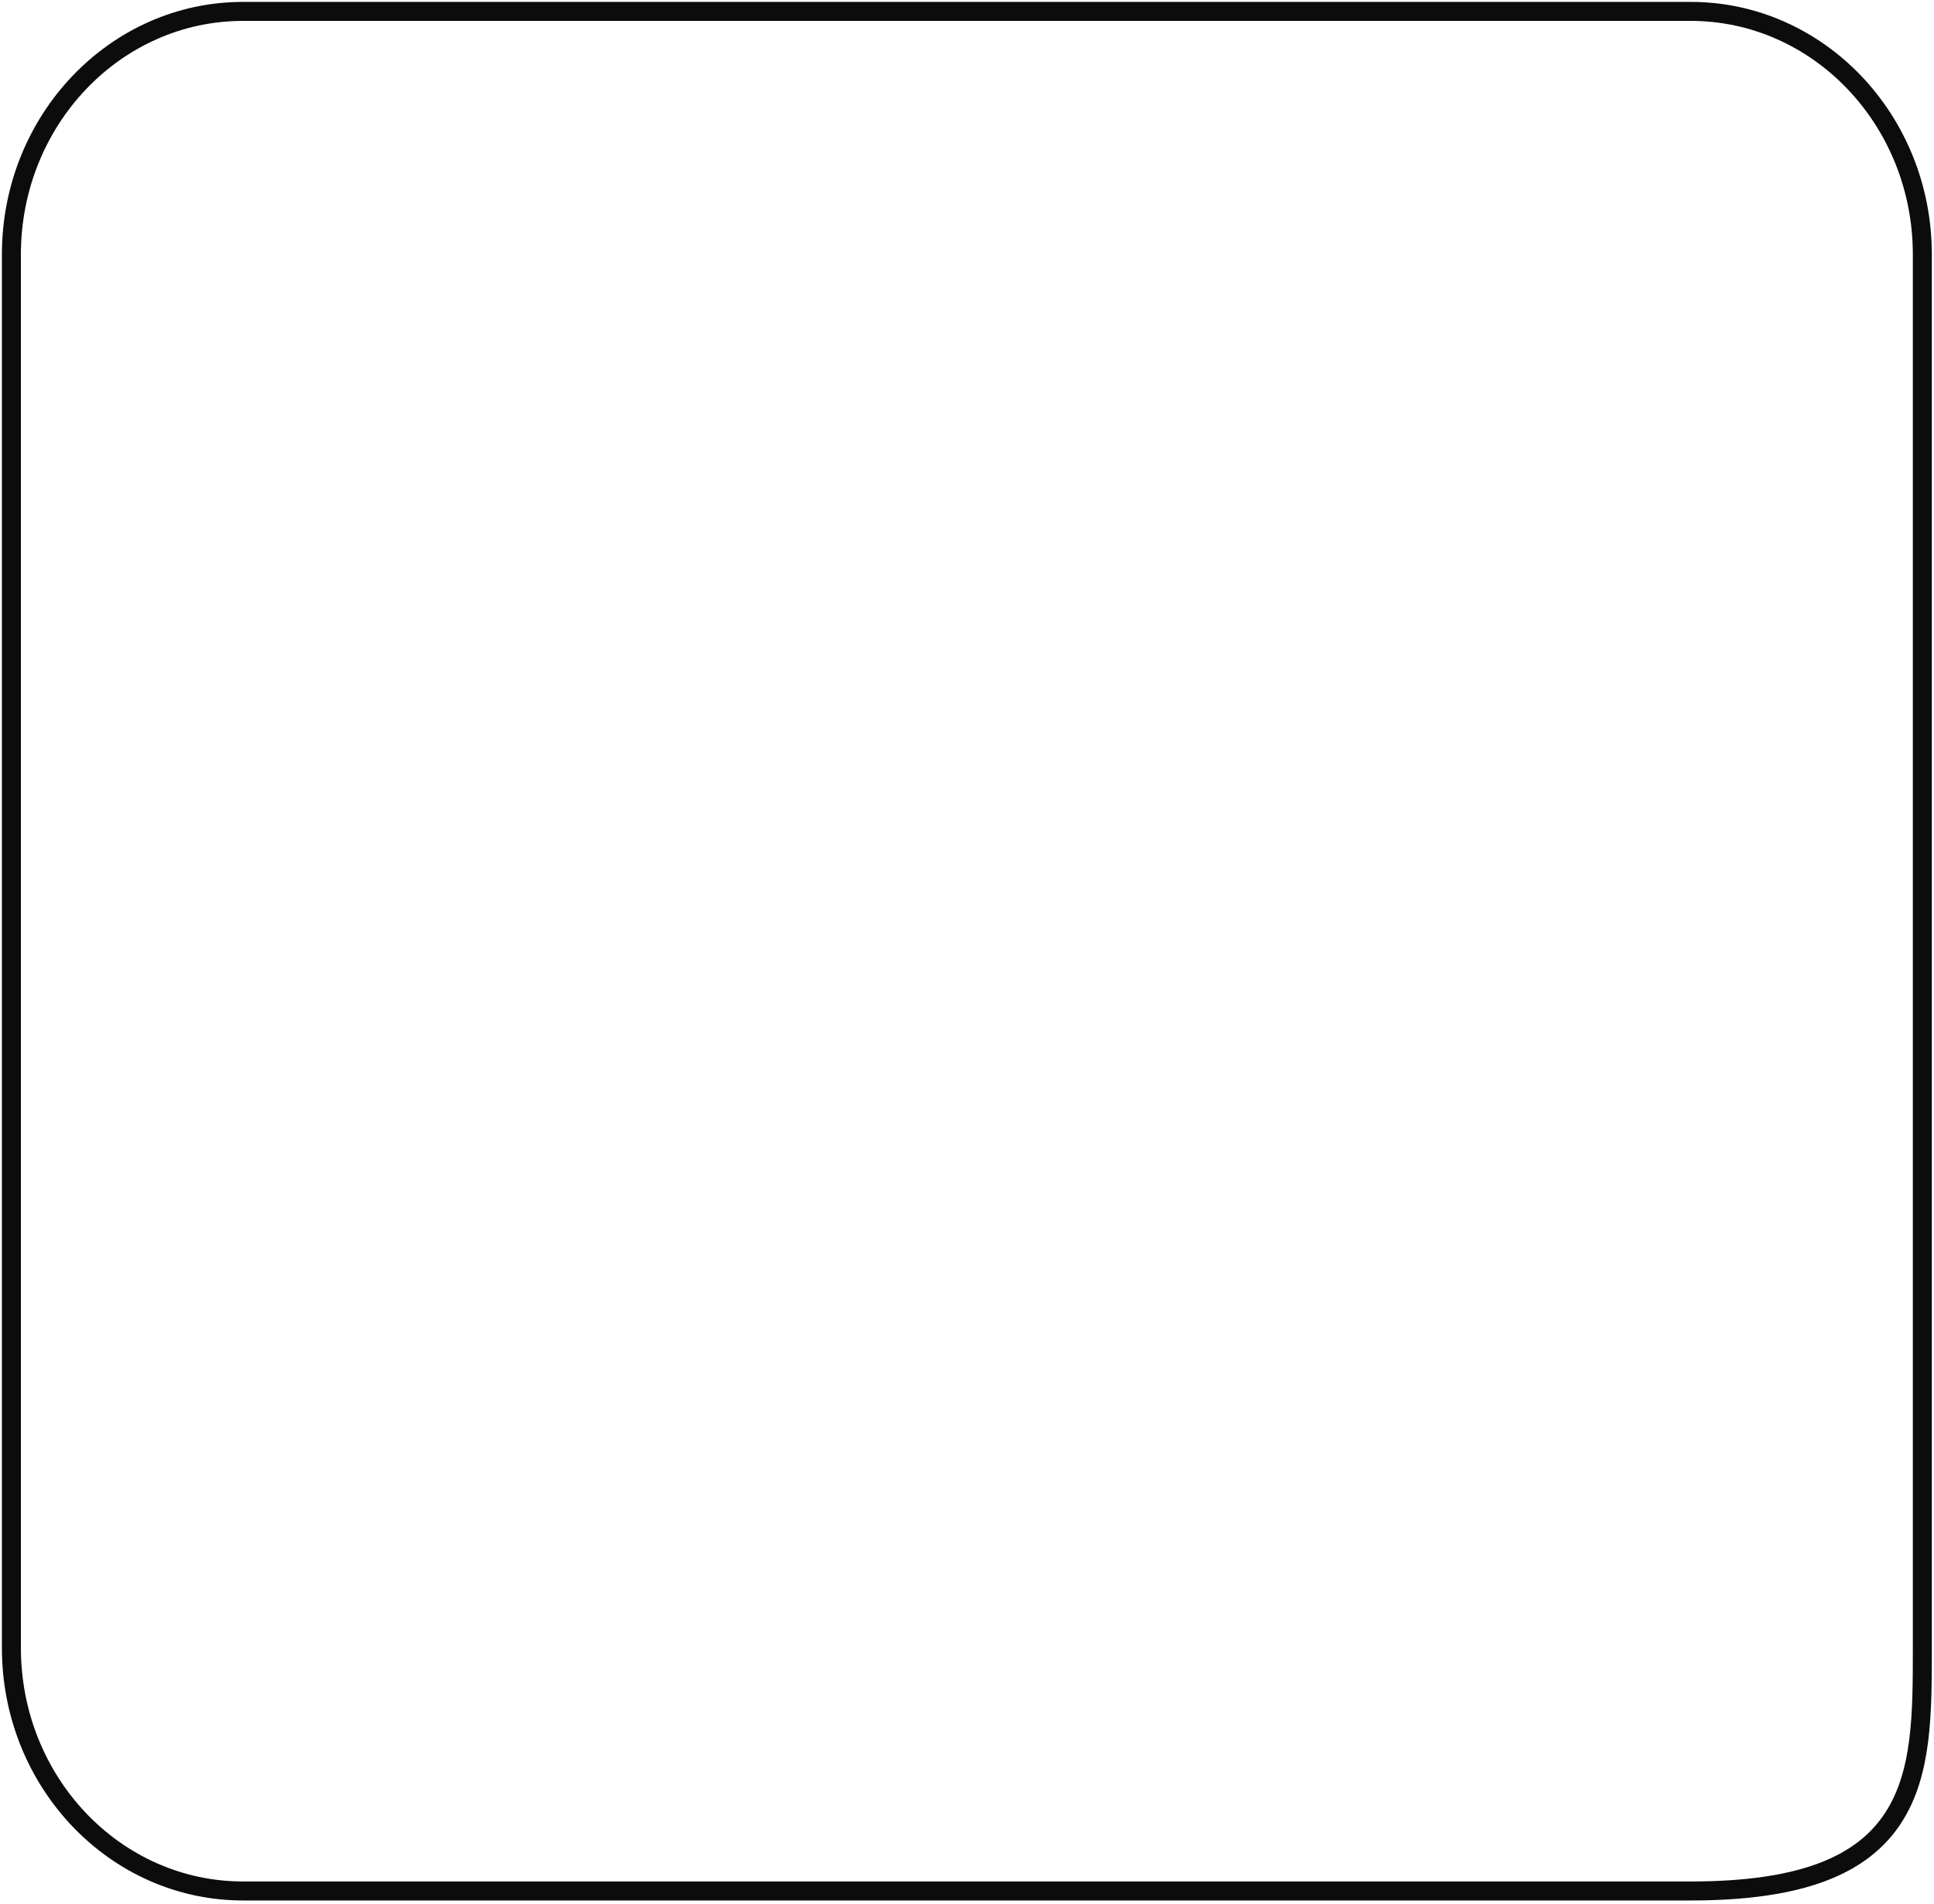 <?xml version="1.0" encoding="utf-8"?>
<svg xmlns="http://www.w3.org/2000/svg" fill="none" height="100%" overflow="visible" preserveAspectRatio="none" style="display: block;" viewBox="0 0 509 501" width="100%">
<path d="M444.964 3C478.635 3 505.929 31.643 505.929 66.972V433.658C505.929 442.083 505.933 450.331 504.995 457.871C504.053 465.435 502.142 472.501 498.176 478.525C490.141 490.731 474.42 497.631 444.964 497.631H63.965C30.294 497.631 3 468.988 3 433.658V66.972C3 31.643 30.294 3 63.965 3H444.964Z" id="Vector" stroke="#0C0C0C" stroke-width="5"/>
</svg>